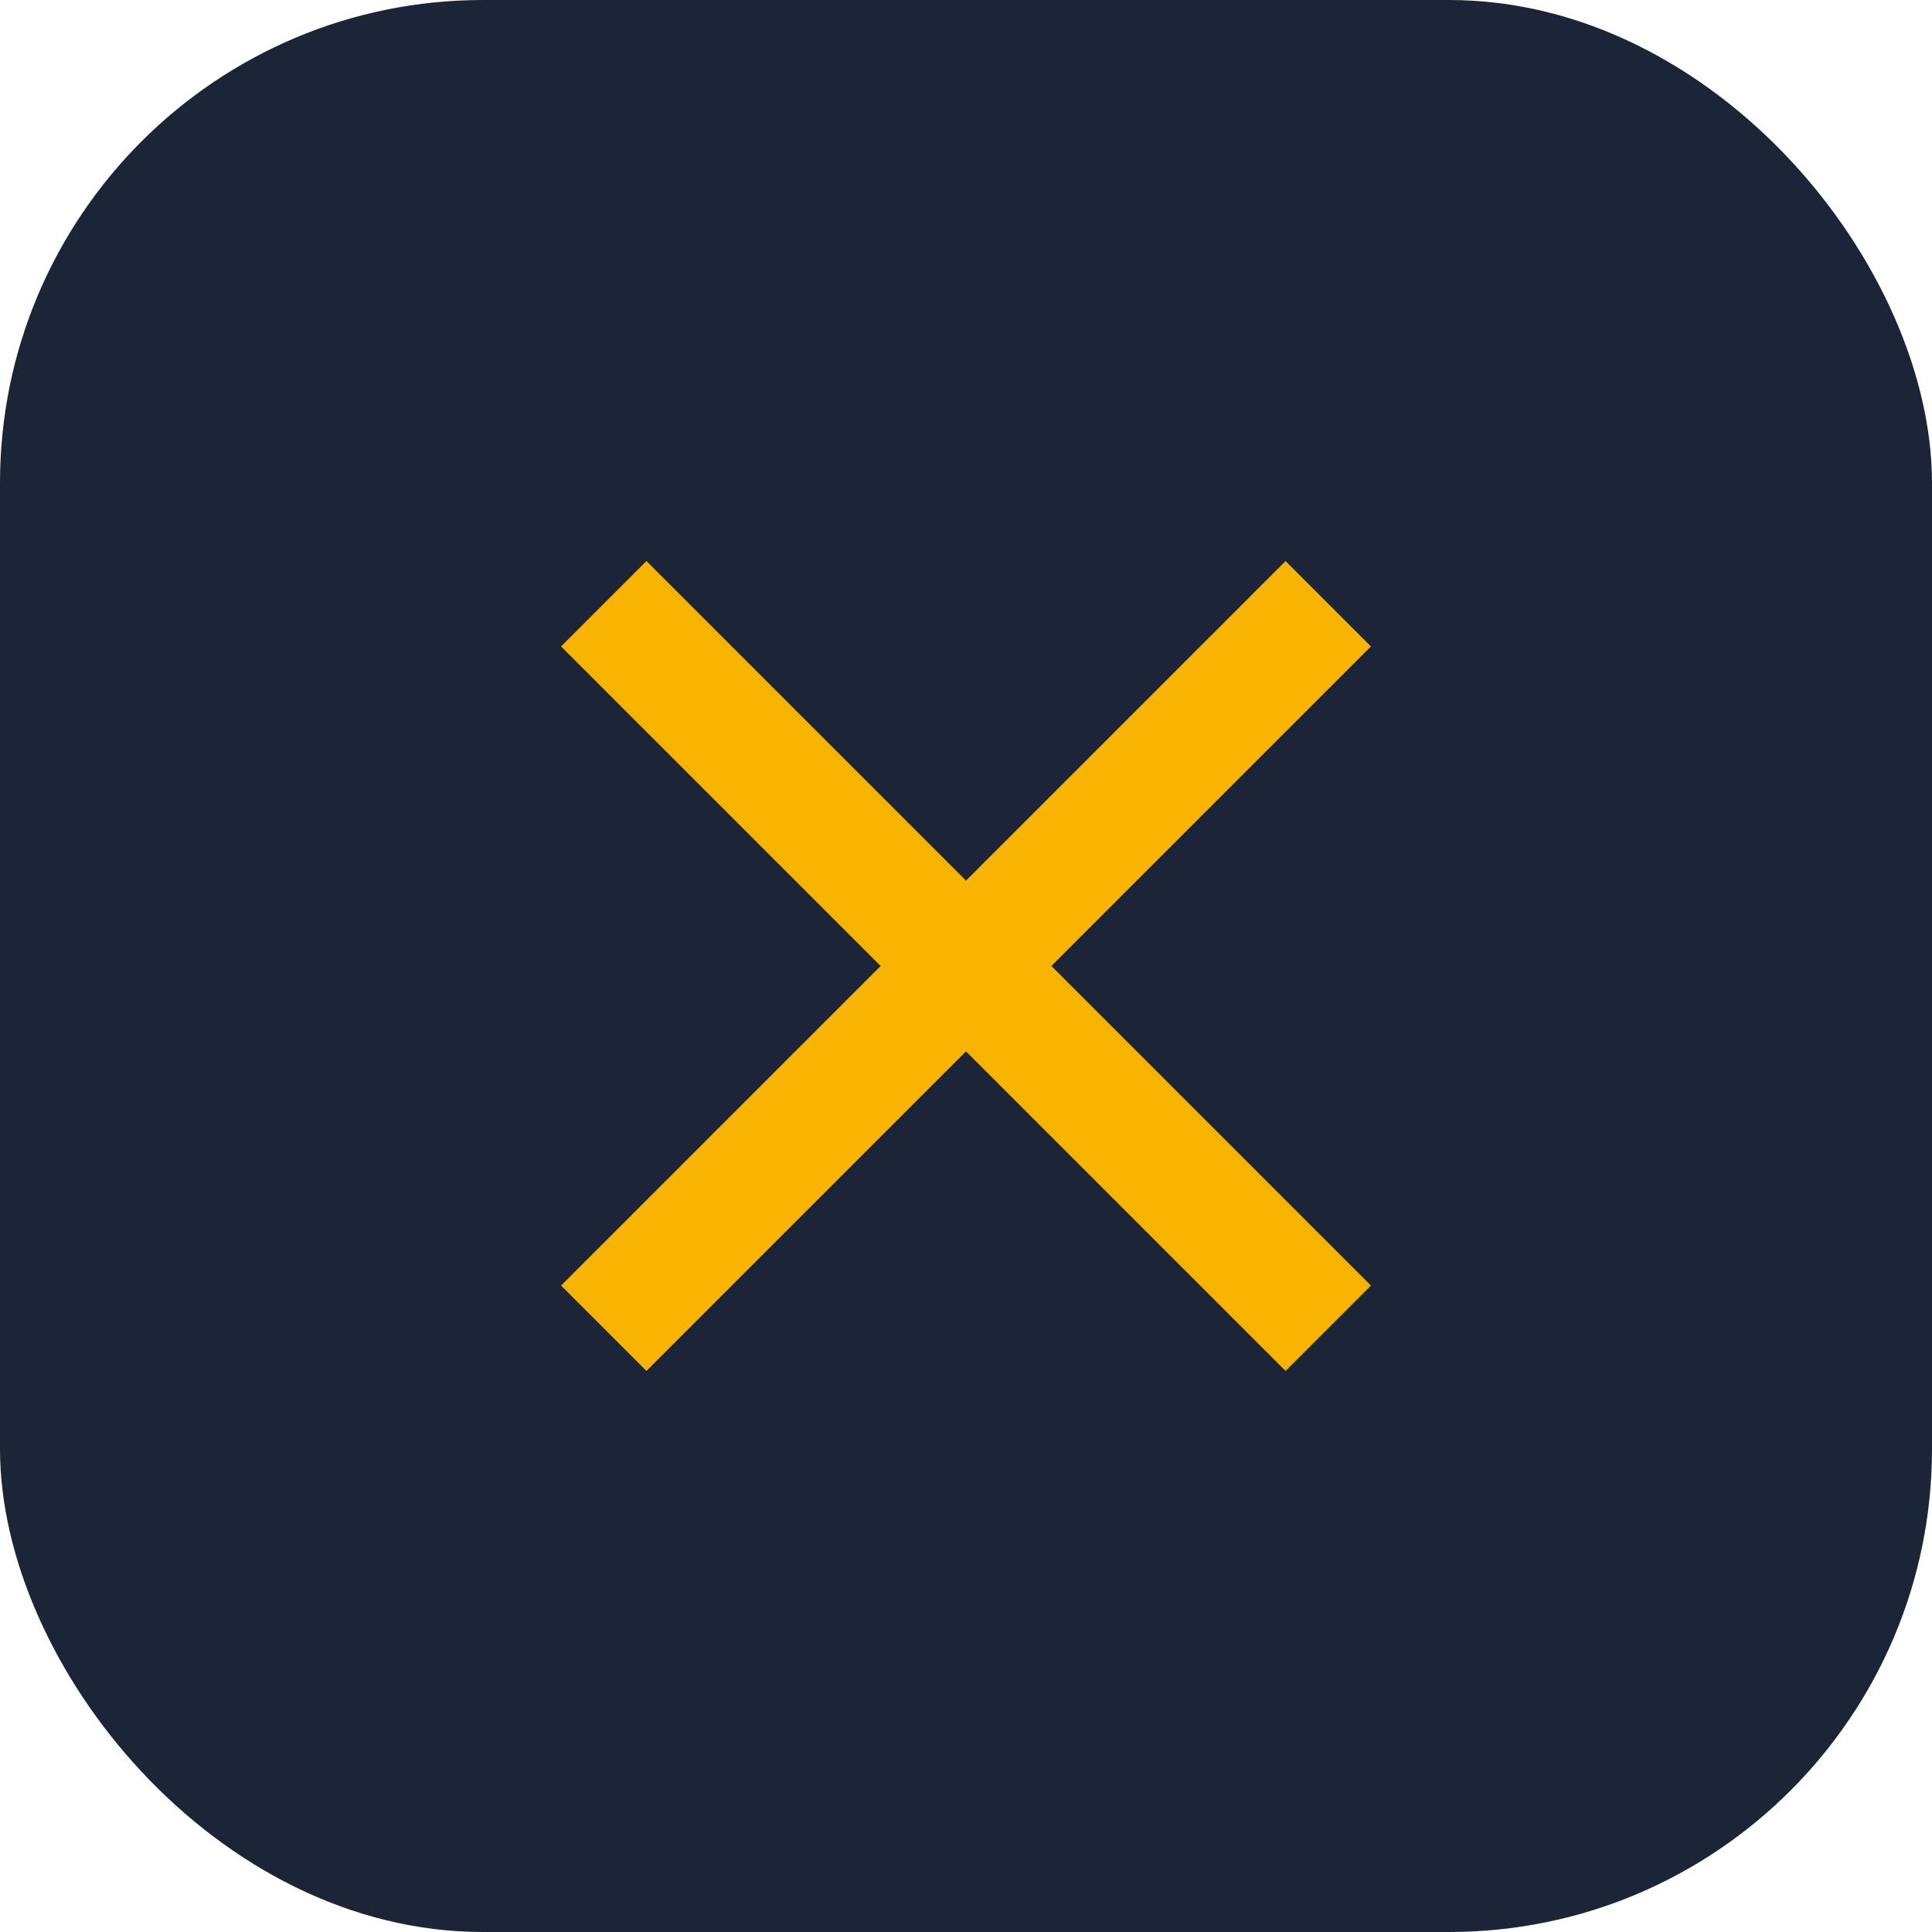 <?xml version="1.0" encoding="UTF-8"?>
<svg xmlns="http://www.w3.org/2000/svg" width="32" height="32" viewBox="0 0 32 32"><rect width="32" height="32" rx="8" fill="#1C2438"/><path d="M10 10l12 12M22 10l-12 12" stroke="#F8B400" stroke-width="2"/></svg>